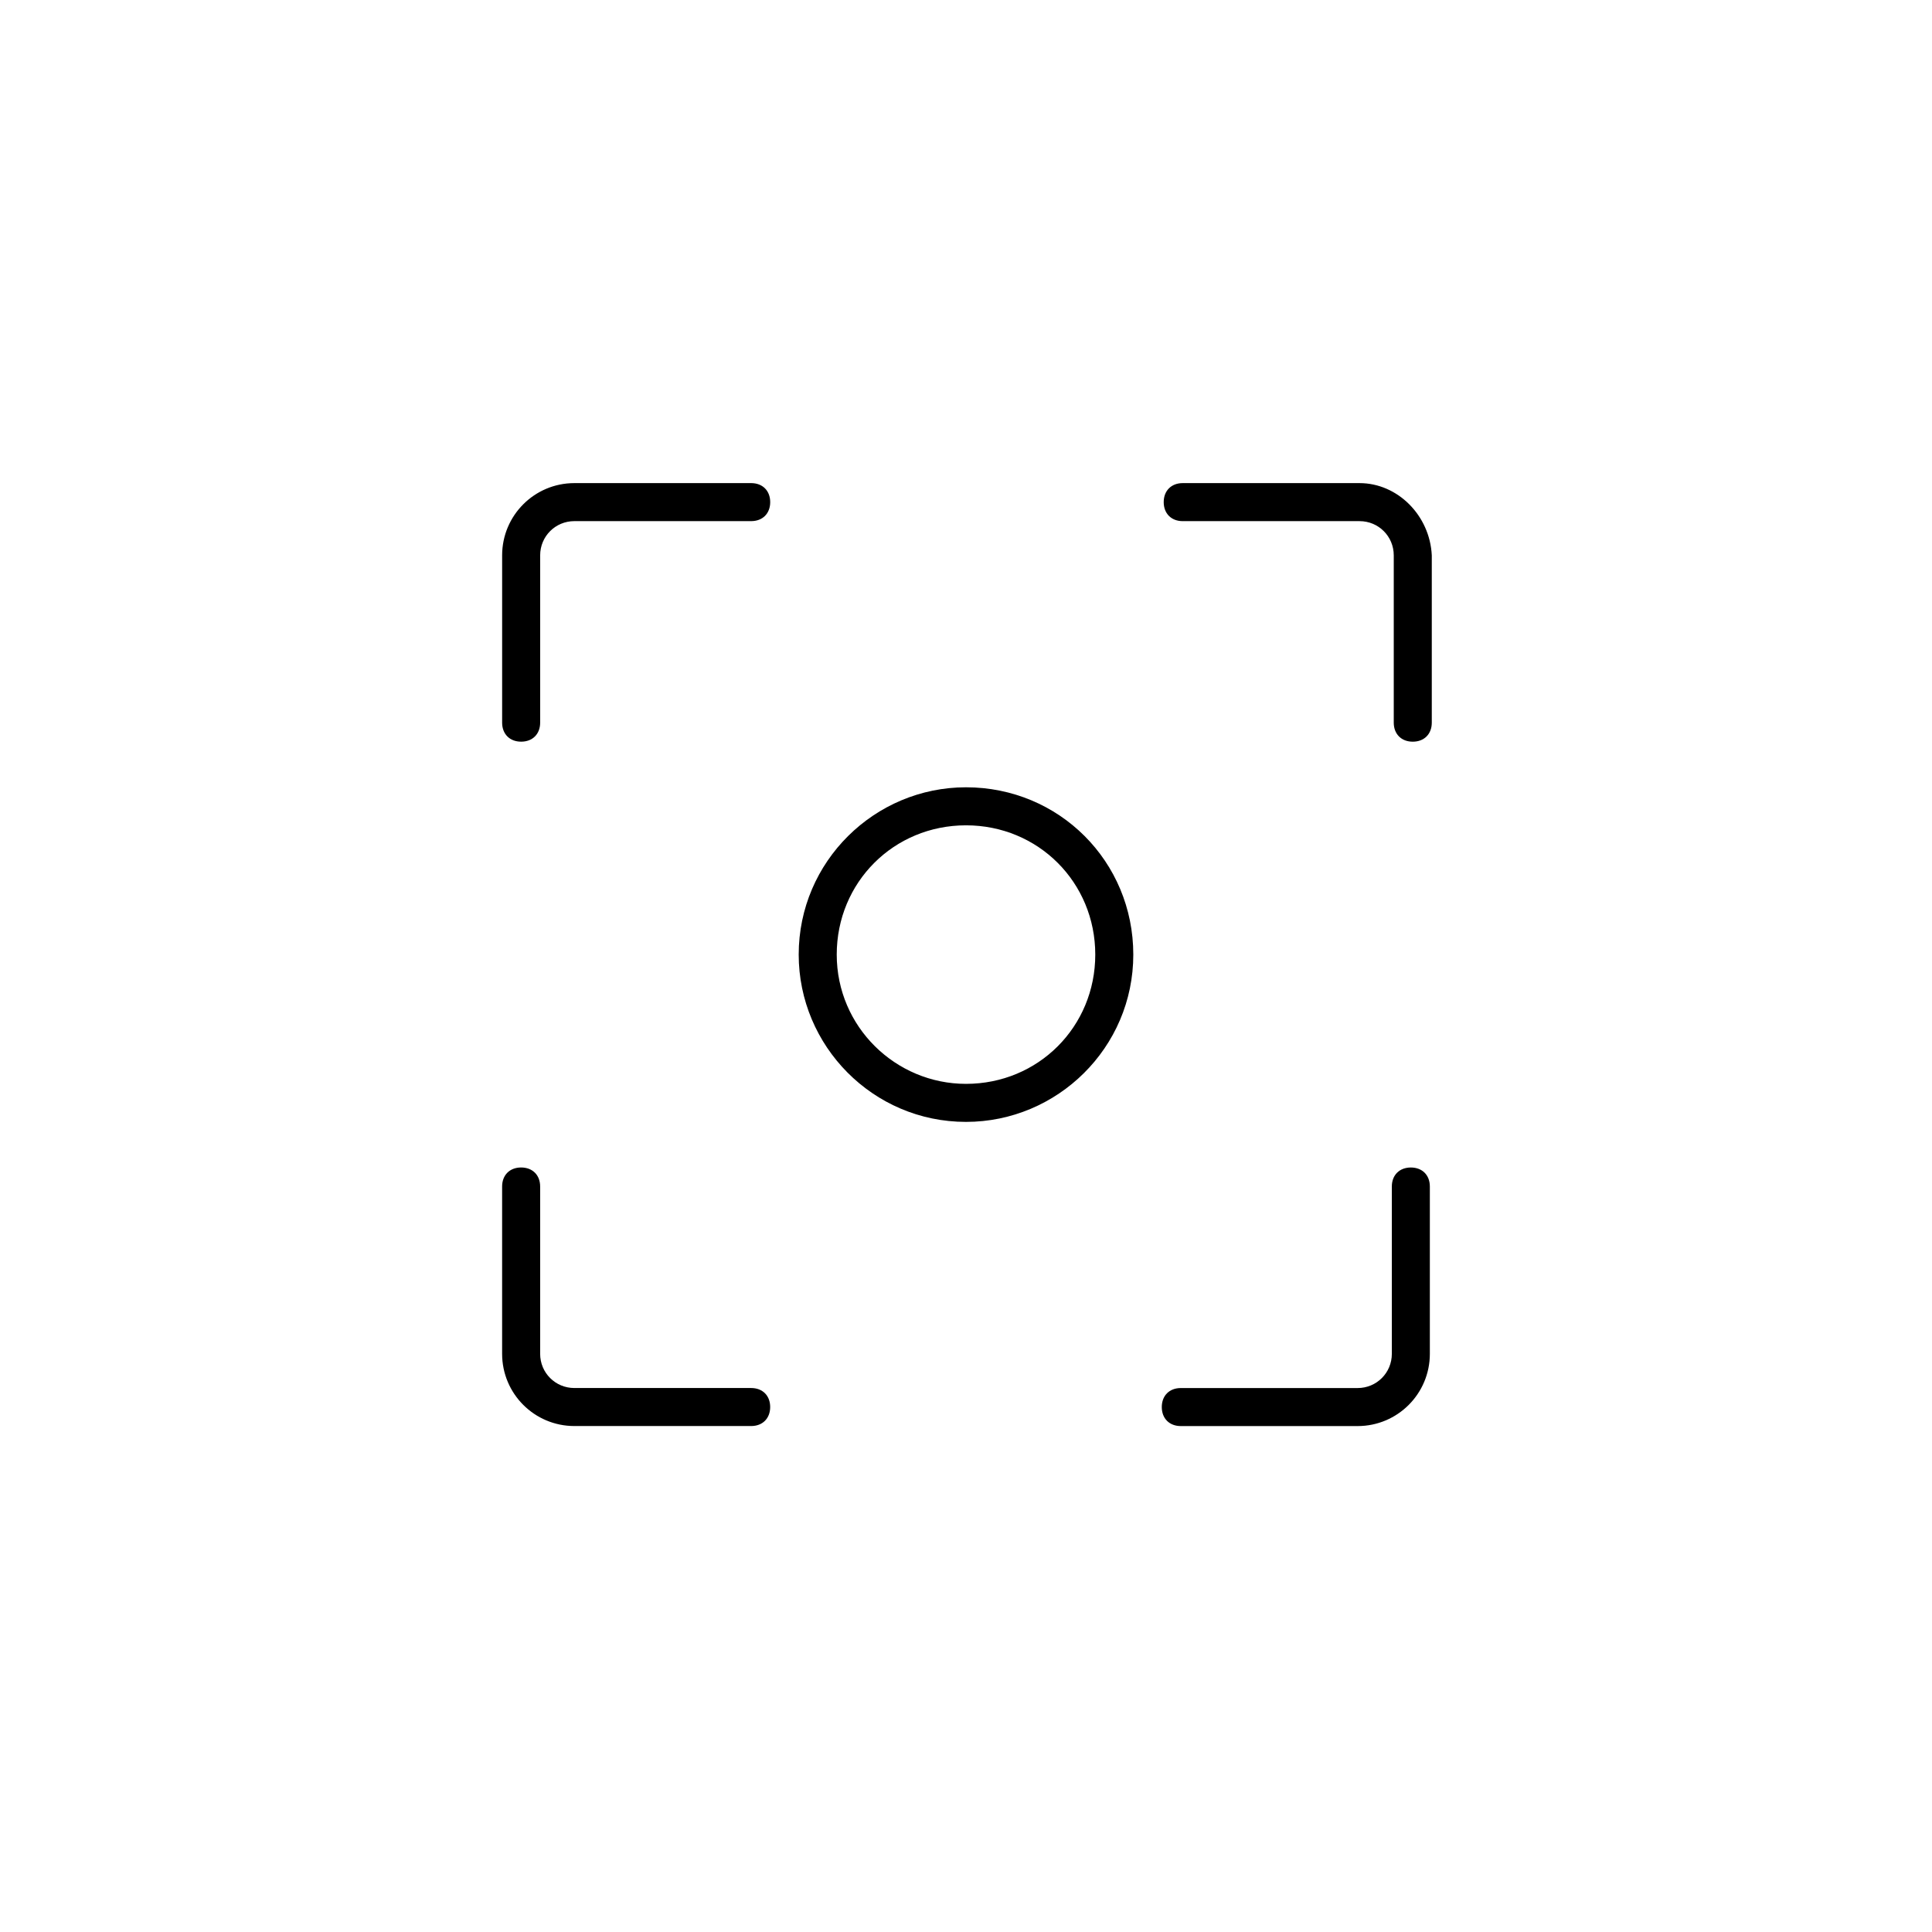 <?xml version="1.0" encoding="UTF-8"?>
<!-- Uploaded to: ICON Repo, www.svgrepo.com, Generator: ICON Repo Mixer Tools -->
<svg fill="#000000" width="800px" height="800px" version="1.1" viewBox="144 144 512 512" xmlns="http://www.w3.org/2000/svg">
 <g>
  <path d="m343.07 272.03h-46.855c-10.578 0-19.145 8.566-19.145 19.145v44.336c0 3.023 2.016 5.039 5.039 5.039 3.023 0 5.039-2.016 5.039-5.039v-44.336c0-5.039 4.031-9.07 9.07-9.07h46.855c3.023 0 5.039-2.016 5.039-5.039-0.004-3.019-2.019-5.035-5.043-5.035z"/>
  <path d="m504.29 272.03h-46.855c-3.023 0-5.039 2.016-5.039 5.039 0 3.023 2.016 5.039 5.039 5.039h46.855c5.039 0 9.07 4.031 9.07 9.07v44.336c0 3.023 2.016 5.039 5.039 5.039 3.023 0 5.039-2.016 5.039-5.039v-44.336c-0.504-10.586-9.07-19.148-19.148-19.148z"/>
  <path d="m343.07 511.84h-46.855c-5.039 0-9.07-4.031-9.07-9.07v-44.336c0-3.023-2.016-5.039-5.039-5.039-3.023 0-5.039 2.016-5.039 5.039v44.336c0 10.578 8.566 19.145 19.145 19.145h46.855c3.023 0 5.039-2.016 5.039-5.039 0.004-3.019-2.012-5.035-5.035-5.035z"/>
  <path d="m517.89 453.4c-3.023 0-5.039 2.016-5.039 5.039v44.336c0 5.039-4.031 9.07-9.07 9.07h-46.855c-3.023 0-5.039 2.016-5.039 5.039 0 3.023 2.016 5.039 5.039 5.039h46.855c10.578 0 19.145-8.566 19.145-19.145v-44.336c0.004-3.027-2.012-5.043-5.035-5.043z"/>
  <path d="m400 352.64c-24.184 0-44.336 19.648-44.336 44.336 0 24.184 19.648 44.336 44.336 44.336 24.184 0 44.336-19.648 44.336-44.336-0.004-24.688-19.652-44.336-44.336-44.336zm0 78.594c-18.641 0-34.258-15.113-34.258-34.258 0-19.145 15.113-34.258 34.258-34.258s34.258 15.113 34.258 34.258c0 19.145-15.113 34.258-34.258 34.258z"/>
 </g>
</svg>